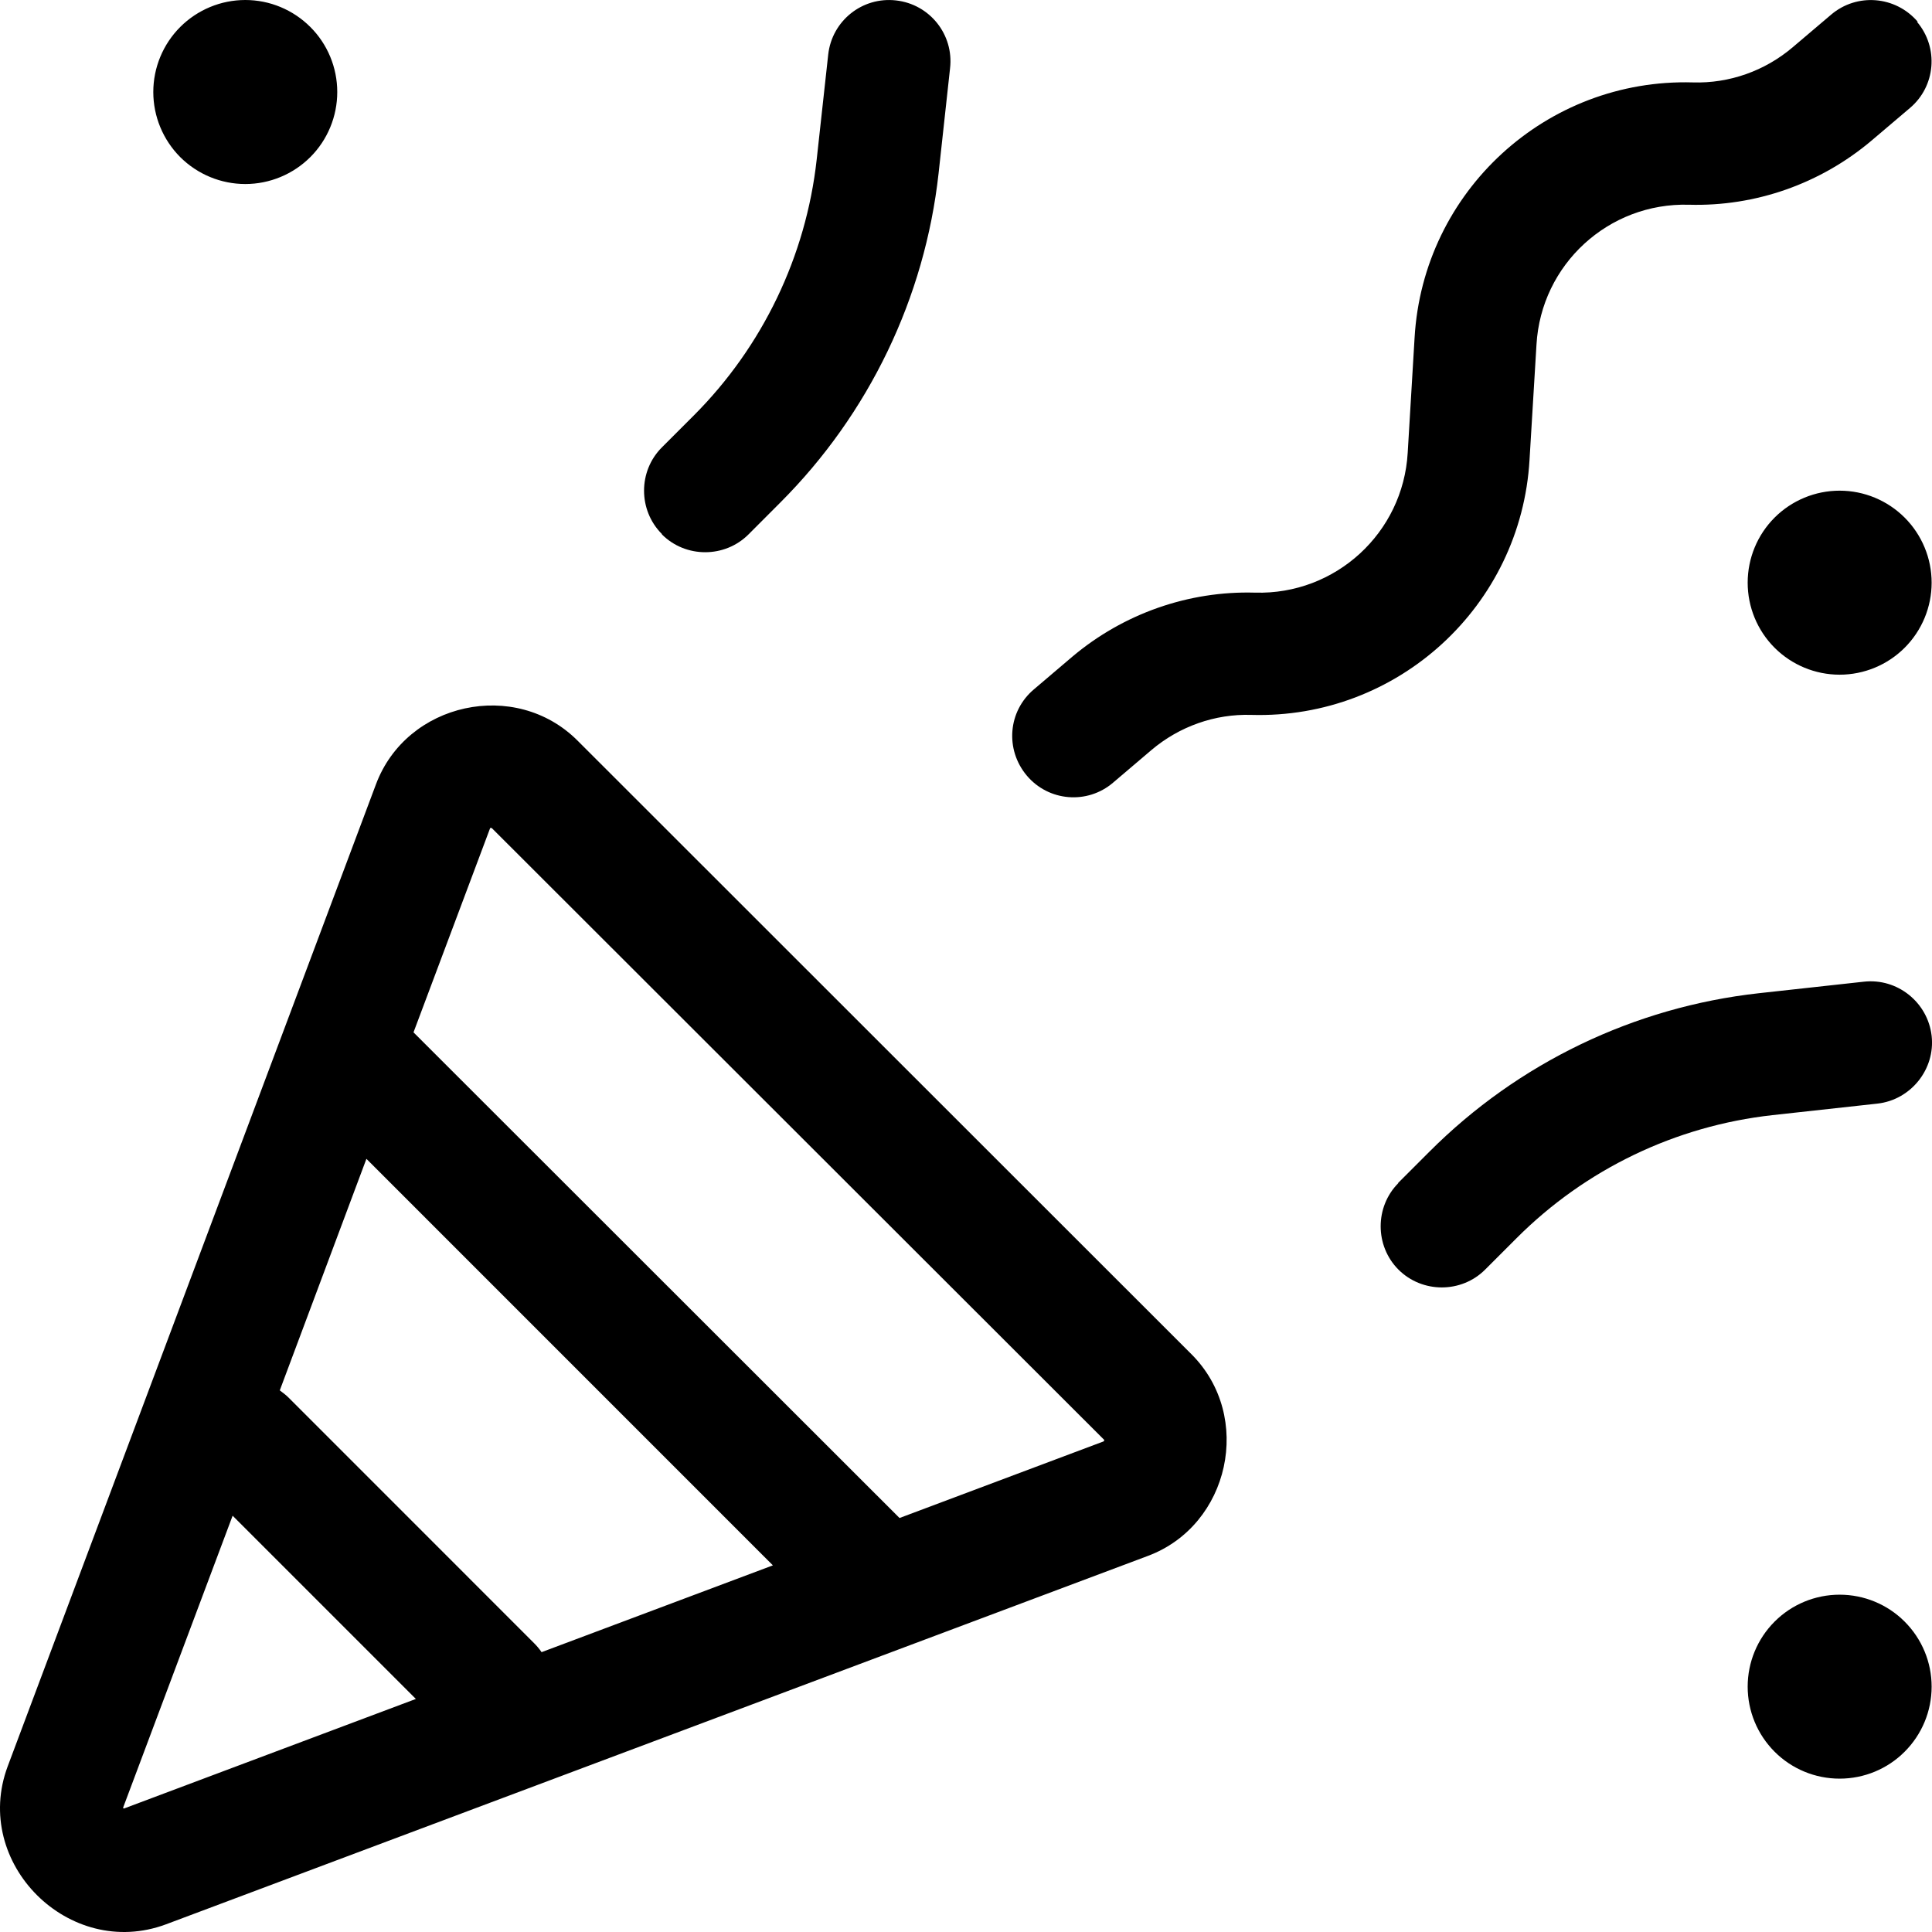 <svg width="32" height="32" viewBox="0 0 32 32" fill="none" xmlns="http://www.w3.org/2000/svg">
<g clip-path="url(#clip0_2361_4407)">
<path d="M2.539 1.524C2.539 1.12 2.7 0.732 2.985 0.447C3.271 0.161 3.659 0 4.063 0C4.467 0 4.854 0.161 5.14 0.447C5.426 0.732 5.586 1.12 5.586 1.524C5.586 1.928 5.426 2.316 5.14 2.602C4.854 2.887 4.467 3.048 4.063 3.048C3.659 3.048 3.271 2.887 2.985 2.602C2.7 2.316 2.539 1.928 2.539 1.524ZM28.947 9.651C28.947 9.247 29.107 8.859 29.393 8.573C29.678 8.288 30.066 8.127 30.47 8.127C30.874 8.127 31.262 8.288 31.547 8.573C31.833 8.859 31.994 9.247 31.994 9.651C31.994 10.055 31.833 10.443 31.547 10.729C31.262 11.014 30.874 11.175 30.47 11.175C30.066 11.175 29.678 11.014 29.393 10.729C29.107 10.443 28.947 10.055 28.947 9.651ZM30.47 26.413C30.874 26.413 31.262 26.573 31.547 26.859C31.833 27.145 31.994 27.532 31.994 27.936C31.994 28.341 31.833 28.728 31.547 29.014C31.262 29.3 30.874 29.46 30.47 29.46C30.066 29.46 29.678 29.3 29.393 29.014C29.107 28.728 28.947 28.341 28.947 27.936C28.947 27.532 29.107 27.145 29.393 26.859C29.678 26.573 30.066 26.413 30.47 26.413ZM10.963 8.845C10.569 8.451 10.569 7.803 10.963 7.41L11.49 6.883C12.632 5.74 13.35 4.242 13.527 2.642L13.718 0.902C13.781 0.343 14.283 -0.057 14.841 0.007C15.4 0.07 15.8 0.572 15.736 1.13L15.546 2.87C15.318 4.934 14.391 6.857 12.924 8.324L12.398 8.851C12.004 9.245 11.356 9.245 10.963 8.851V8.845ZM23.151 19.6L23.678 19.073C25.144 17.606 27.067 16.68 29.131 16.451L30.87 16.26C31.428 16.197 31.93 16.603 31.994 17.156C32.057 17.708 31.651 18.216 31.098 18.279L29.359 18.47C27.753 18.648 26.261 19.365 25.119 20.508L24.598 21.029C24.205 21.422 23.557 21.422 23.163 21.029C22.77 20.635 22.77 19.987 23.163 19.594L23.151 19.6ZM31.752 0.362C32.114 0.788 32.063 1.429 31.632 1.791L30.997 2.33C30.153 3.042 29.08 3.422 27.975 3.391C26.642 3.353 25.525 4.381 25.449 5.708L25.334 7.613C25.195 10.038 23.151 11.911 20.726 11.841C20.123 11.822 19.532 12.032 19.069 12.425L18.434 12.965C18.009 13.327 17.368 13.276 17.006 12.845C16.644 12.413 16.695 11.778 17.127 11.416L17.762 10.876C18.606 10.165 19.685 9.784 20.789 9.816C22.122 9.854 23.24 8.826 23.316 7.499L23.43 5.594C23.57 3.168 25.614 1.296 28.039 1.365C28.642 1.384 29.232 1.175 29.695 0.781L30.33 0.242C30.756 -0.12 31.397 -0.07 31.765 0.362H31.752ZM2.038 29.943L2.044 29.949L2.05 29.956L6.888 28.14L3.853 25.105L2.038 29.943ZM12.804 25.93L6.069 19.194L4.634 23.029C4.685 23.067 4.736 23.105 4.78 23.149L8.843 27.213C8.887 27.257 8.932 27.308 8.97 27.365L12.81 25.924L12.804 25.93ZM14.899 25.143L18.282 23.873C18.282 23.867 18.282 23.867 18.288 23.86C18.295 23.854 18.288 23.854 18.288 23.848L8.144 13.714C8.138 13.714 8.138 13.714 8.132 13.714H8.125H8.119L6.849 17.099L14.899 25.143ZM6.227 12.991C6.735 11.632 8.538 11.238 9.566 12.267L19.736 22.432C20.764 23.46 20.37 25.264 19.012 25.771L2.749 31.873C1.143 32.47 -0.47 30.857 0.127 29.257L6.227 12.991Z" fill="black"/>
</g>
<defs>
<clipPath id="clip0_2361_4407">
<rect width="32" height="32" fill="white"/>
</clipPath>
</defs>
</svg>
